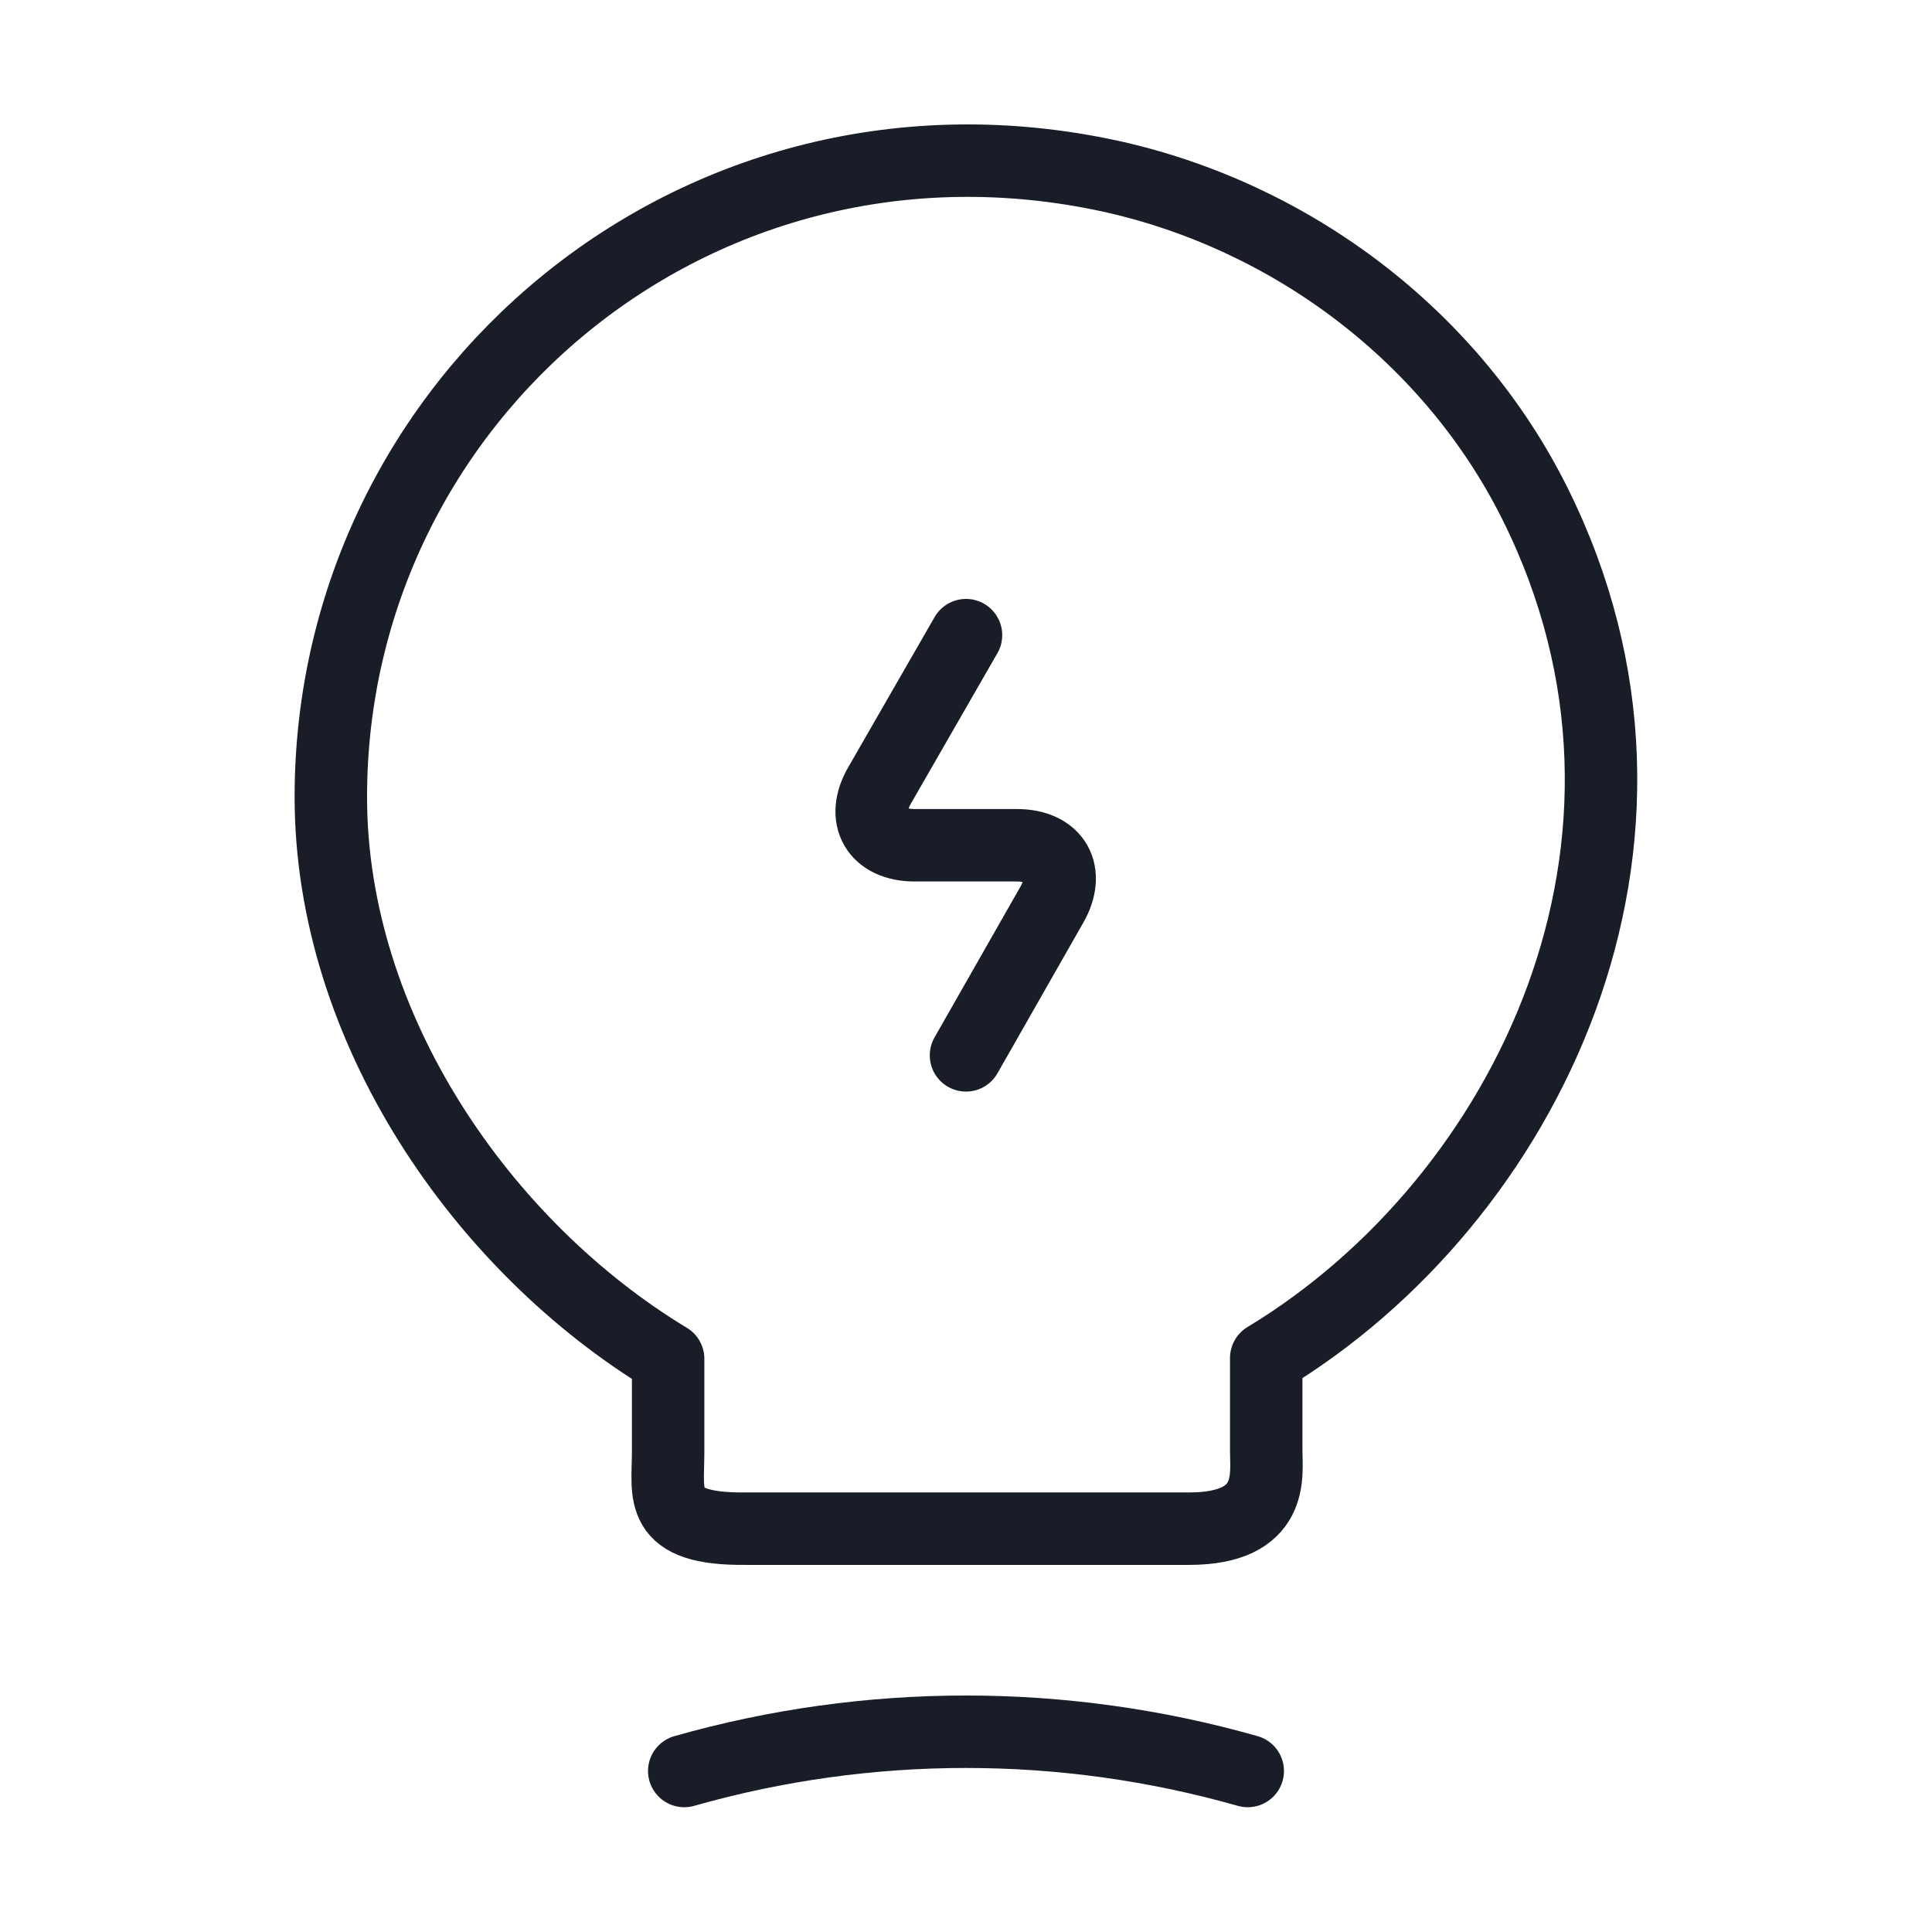 <?xml version="1.0"?>
<svg xmlns="http://www.w3.org/2000/svg" width="80" height="80" viewBox="0 0 80 80" fill="none">
<path d="M40 26.3L36.434 32.5C35.633 33.867 36.3 35 37.867 35H42.1C43.7 35 44.334 36.134 43.533 37.5L40 43.7" stroke="#181D27" stroke-width="3" stroke-linecap="round" stroke-linejoin="round"/>
<path d="M27.666 60.133V56.266C19.999 51.633 13.699 42.599 13.699 32.999C13.699 16.499 28.866 3.566 45.999 7.299C53.533 8.966 60.133 13.966 63.566 20.866C70.532 34.866 63.199 49.733 52.432 56.233V60.099C52.432 61.066 52.799 63.299 49.233 63.299H30.866C27.199 63.333 27.666 61.899 27.666 60.133Z" stroke="#181D27" stroke-width="3" stroke-linecap="round" stroke-linejoin="round"/>
<path d="M28.333 73.333C35.966 71.166 44.033 71.166 51.666 73.333" stroke="#181D27" stroke-width="3" stroke-linecap="round" stroke-linejoin="round"/>
</svg>
